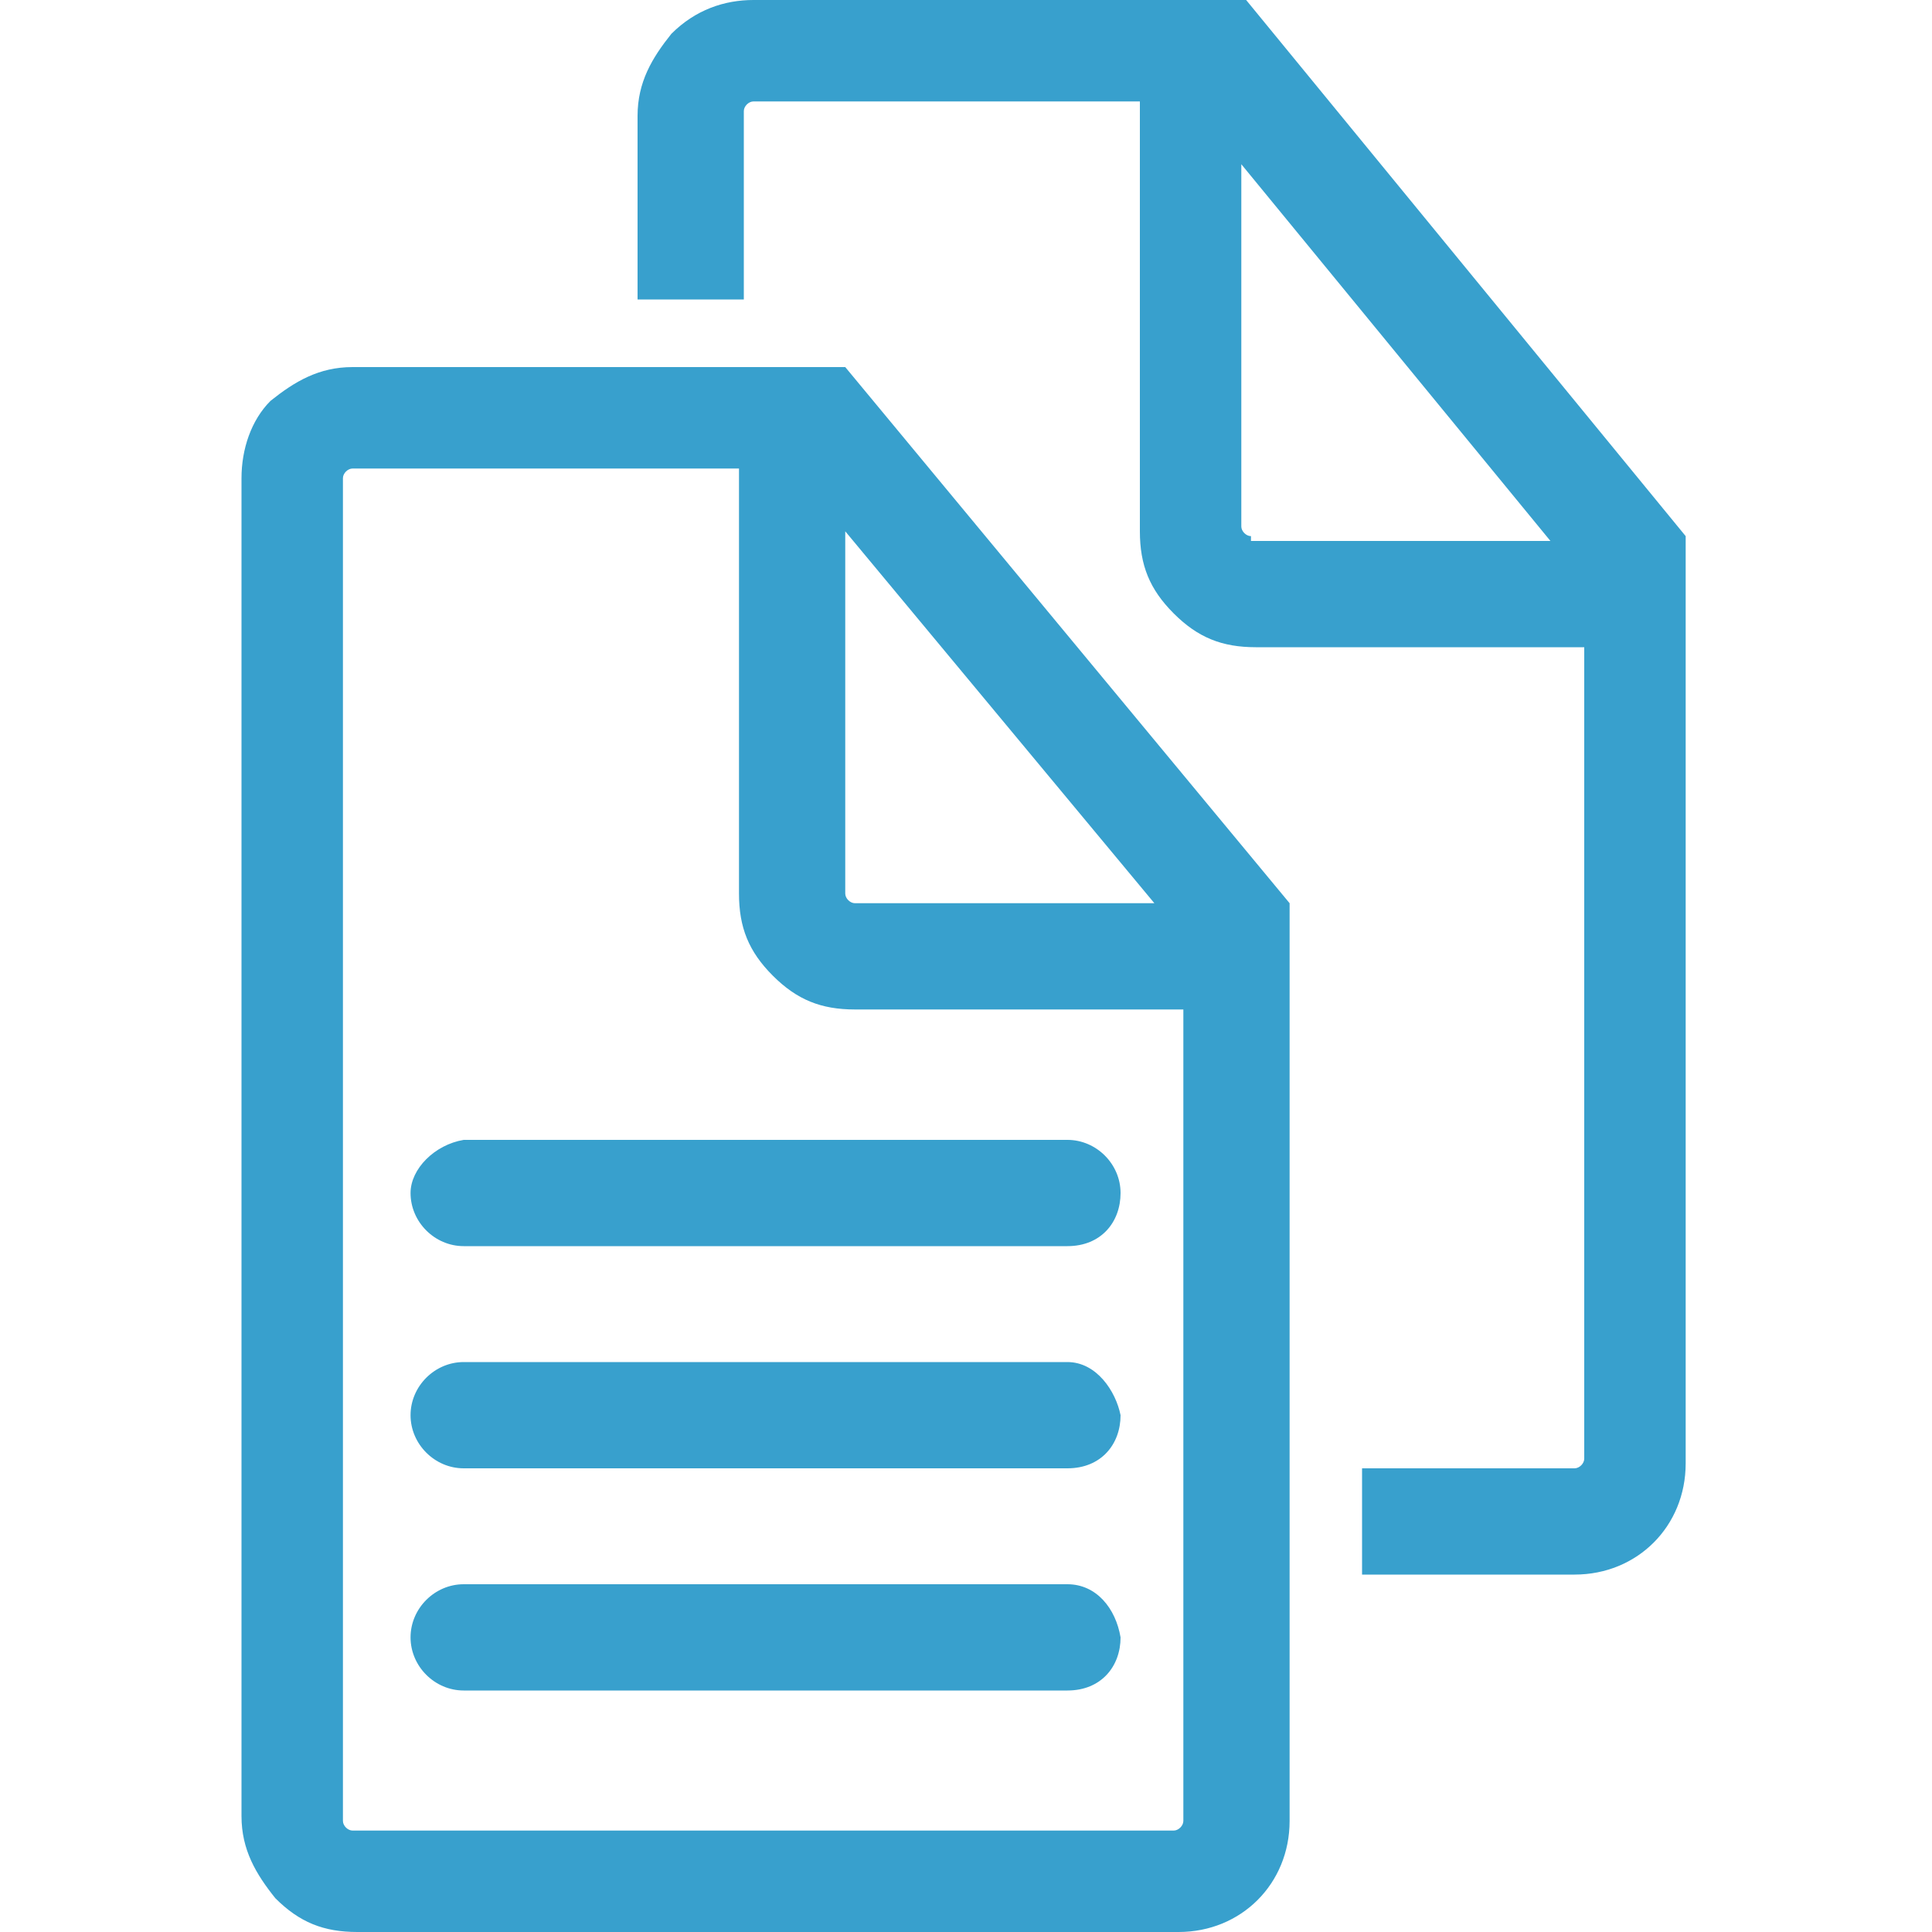 <?xml version="1.0" encoding="utf-8"?>
<!-- Generator: Adobe Illustrator 18.1.0, SVG Export Plug-In . SVG Version: 6.00 Build 0)  -->
<svg version="1.1" id="Layer_1" xmlns="http://www.w3.org/2000/svg" xmlns:xlink="http://www.w3.org/1999/xlink" x="0px" y="0px"
	 viewBox="0 0 40 40" enable-background="new 0 0 40 40" xml:space="preserve">
<g>
	<path fill="#38A0CD" d="M25.8,0H15.6c-0.6,0-1.2,0.2-1.7,0.7c-0.4,0.5-0.7,1-0.7,1.7v3.8h2.2V2.3c0-0.1,0.1-0.2,0.2-0.2h8V11
		c0,0.7,0.2,1.2,0.7,1.7c0.5,0.5,1,0.7,1.7,0.7h6.8v16.8c0,0.1-0.1,0.2-0.2,0.2h-4.4v2.2h4.4c1.3,0,2.3-1,2.3-2.3V11.1L25.8,0z
		 M25.9,11.1c-0.1,0-0.2-0.1-0.2-0.2V3.4l6.4,7.8H25.9z"/>
	<path fill="#38A0CD" d="M17.5,7.6L17.5,7.6H7.3c-0.7,0-1.2,0.3-1.7,0.7C5.2,8.7,5,9.3,5,9.9v27.7c0,0.7,0.3,1.2,0.7,1.7
		c0.5,0.5,1,0.7,1.7,0.7h17c1.3,0,2.3-1,2.3-2.3V18.7l0,0L17.5,7.6z M17.5,11l6.4,7.7h-6.2c-0.1,0-0.2-0.1-0.2-0.2
		C17.5,18.5,17.5,11,17.5,11z M24.5,37.7c0,0.1-0.1,0.2-0.2,0.2h-17c-0.1,0-0.2-0.1-0.2-0.2V9.9c0-0.1,0.1-0.2,0.2-0.2h8v8.8
		c0,0.7,0.2,1.2,0.7,1.7c0.5,0.5,1,0.7,1.7,0.7h6.8L24.5,37.7L24.5,37.7z"/>
	<path fill="#38A0CD" d="M8.5,24.7c0,0.6,0.5,1.1,1.1,1.1h12.5c0.7,0,1.1-0.5,1.1-1.1c0-0.6-0.5-1.1-1.1-1.1H9.6
		C9,23.7,8.5,24.2,8.5,24.7z"/>
	<path fill="#38A0CD" d="M22.1,28.2H9.6c-0.6,0-1.1,0.5-1.1,1.1c0,0.6,0.5,1.1,1.1,1.1h12.5c0.7,0,1.1-0.5,1.1-1.1
		C23.1,28.8,22.7,28.2,22.1,28.2z"/>
	<path fill="#38A0CD" d="M22.1,32.8H9.6c-0.6,0-1.1,0.5-1.1,1.1C8.5,34.5,9,35,9.6,35h12.5c0.7,0,1.1-0.5,1.1-1.1
		C23.1,33.3,22.7,32.8,22.1,32.8z"/>
</g>
</svg>
